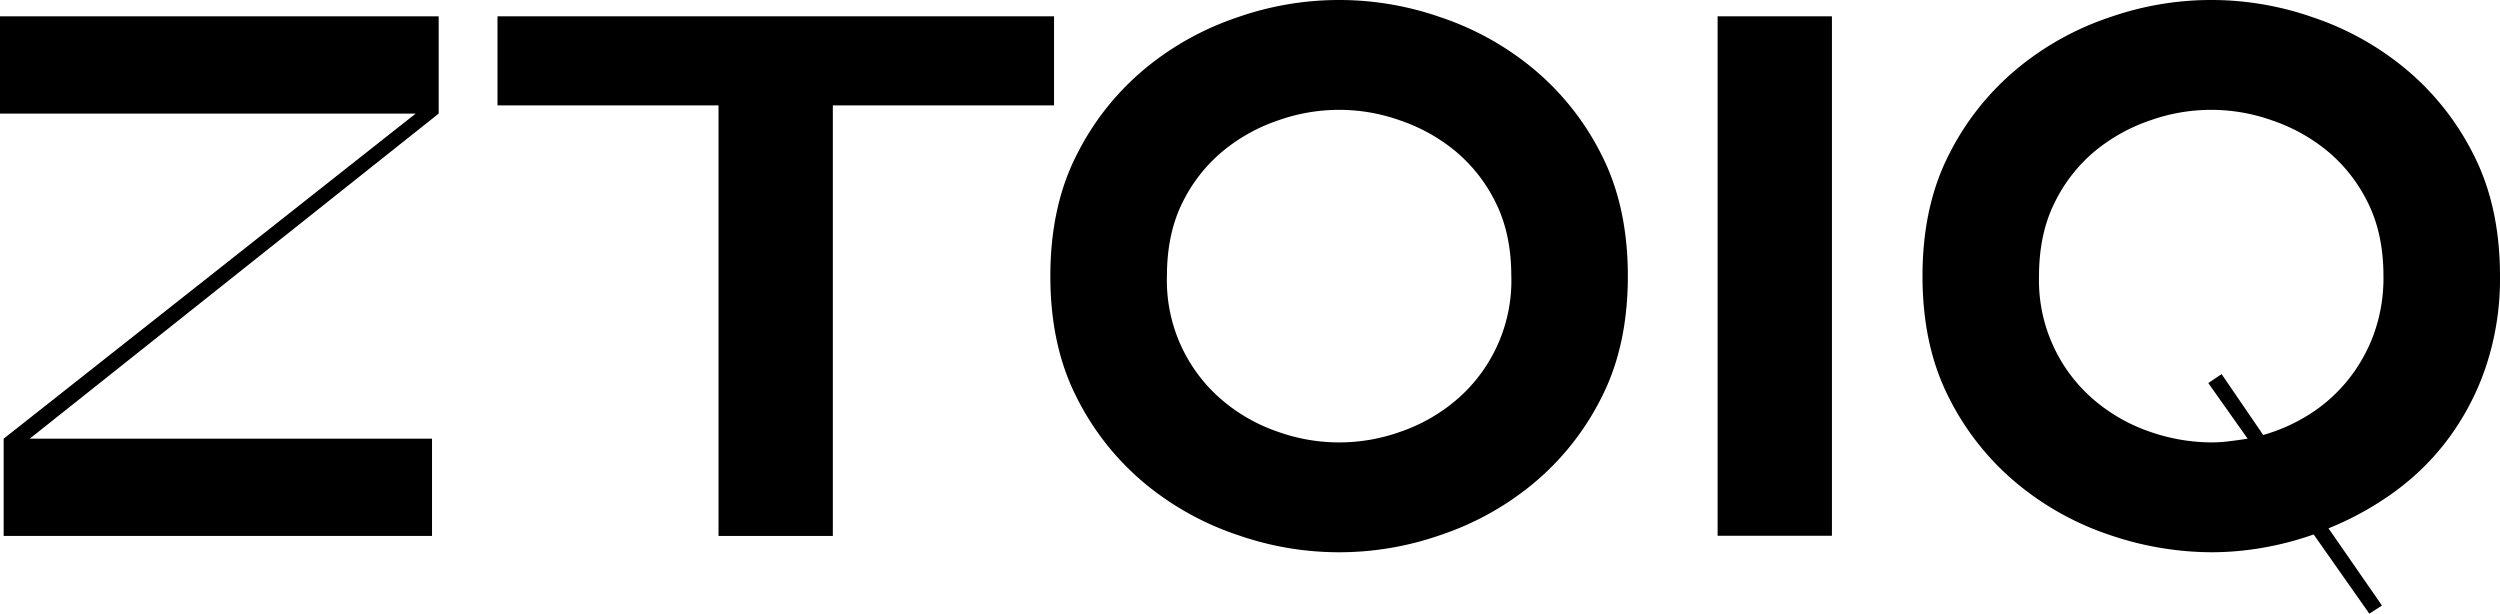 <svg viewBox="0 0 683.42 167.81" xmlns="http://www.w3.org/2000/svg"><g data-name="Layer 2" id="Layer_2"><g data-name="Layer 1" id="Layer_1-2"><path d="M118.1,119.92v26.59H1V119.92L113.63,31.05H0V4.46H119.92V31.05L8.12,119.92Z"></path><path d="M288.14,4.46V28.81H227.67v117.7H196.42V28.81H136V4.46Z"></path><path d="M445,75.49q0,19.07-7.2,33.17a73,73,0,0,1-18.67,23.54,79.09,79.09,0,0,1-25.46,14.1,83.89,83.89,0,0,1-55.2,0A79.24,79.24,0,0,1,313,132.2a73,73,0,0,1-18.66-23.54q-7.21-14.1-7.21-33.17t7.21-33.18A73.1,73.1,0,0,1,313,18.77a79.24,79.24,0,0,1,25.47-14.1,83.89,83.89,0,0,1,55.2,0,79.09,79.09,0,0,1,25.46,14.1,73.13,73.13,0,0,1,18.67,23.54Q445,56.41,445,75.49Zm-31.86,0q0-11.58-4.26-20.09a42.62,42.62,0,0,0-11.06-14.11,48,48,0,0,0-15.21-8.42,49.58,49.58,0,0,0-33.08,0,48.07,48.07,0,0,0-15.22,8.42A42.75,42.75,0,0,0,323.24,55.4Q319,63.92,319,75.49a42.9,42.9,0,0,0,15.32,34.08,47,47,0,0,0,15.22,8.53,49.58,49.58,0,0,0,33.08,0,47,47,0,0,0,15.21-8.53,42.9,42.9,0,0,0,15.32-34.08Z"></path><path d="M469.54,4.46h31.25v142H469.54Z"></path><path d="M683.42,75.49a75.83,75.83,0,0,1-3.76,24.45,71.23,71.23,0,0,1-10.14,19.68,68.91,68.91,0,0,1-14.92,14.81,84.38,84.38,0,0,1-18.06,10l14.61,21.1-3.45,2.23L632.48,146.1a85.33,85.33,0,0,1-14,3.65,81.85,81.85,0,0,1-14,1.22,86.92,86.92,0,0,1-27.59-4.67,79,79,0,0,1-25.47-14.1,72.89,72.89,0,0,1-18.67-23.54q-7.2-14.1-7.2-33.17t7.2-33.18a73,73,0,0,1,18.67-23.54,79,79,0,0,1,25.47-14.1,83.86,83.86,0,0,1,55.19,0,79.09,79.09,0,0,1,25.46,14.1,73,73,0,0,1,18.67,23.54Q683.41,56.41,683.42,75.49Zm-79.75,29.22,3.65-2.44,11.37,16.64a48,48,0,0,0,12.37-5.48,43,43,0,0,0,10.45-9.13,44.06,44.06,0,0,0,7.31-12.68,45,45,0,0,0,2.74-16.13q0-11.58-4.26-20.09a42.75,42.75,0,0,0-11.06-14.11A48.18,48.18,0,0,0,621,32.87a49.58,49.58,0,0,0-33.08,0,48.18,48.18,0,0,0-15.22,8.42A42.73,42.73,0,0,0,561.67,55.4q-4.26,8.52-4.27,20.09a43,43,0,0,0,15.32,34.08,47.13,47.13,0,0,0,15.22,8.53,51.69,51.69,0,0,0,16.54,2.84,37.91,37.91,0,0,0,4.87-.31c1.62-.2,3.31-.43,5.08-.71Z"></path></g></g></svg>